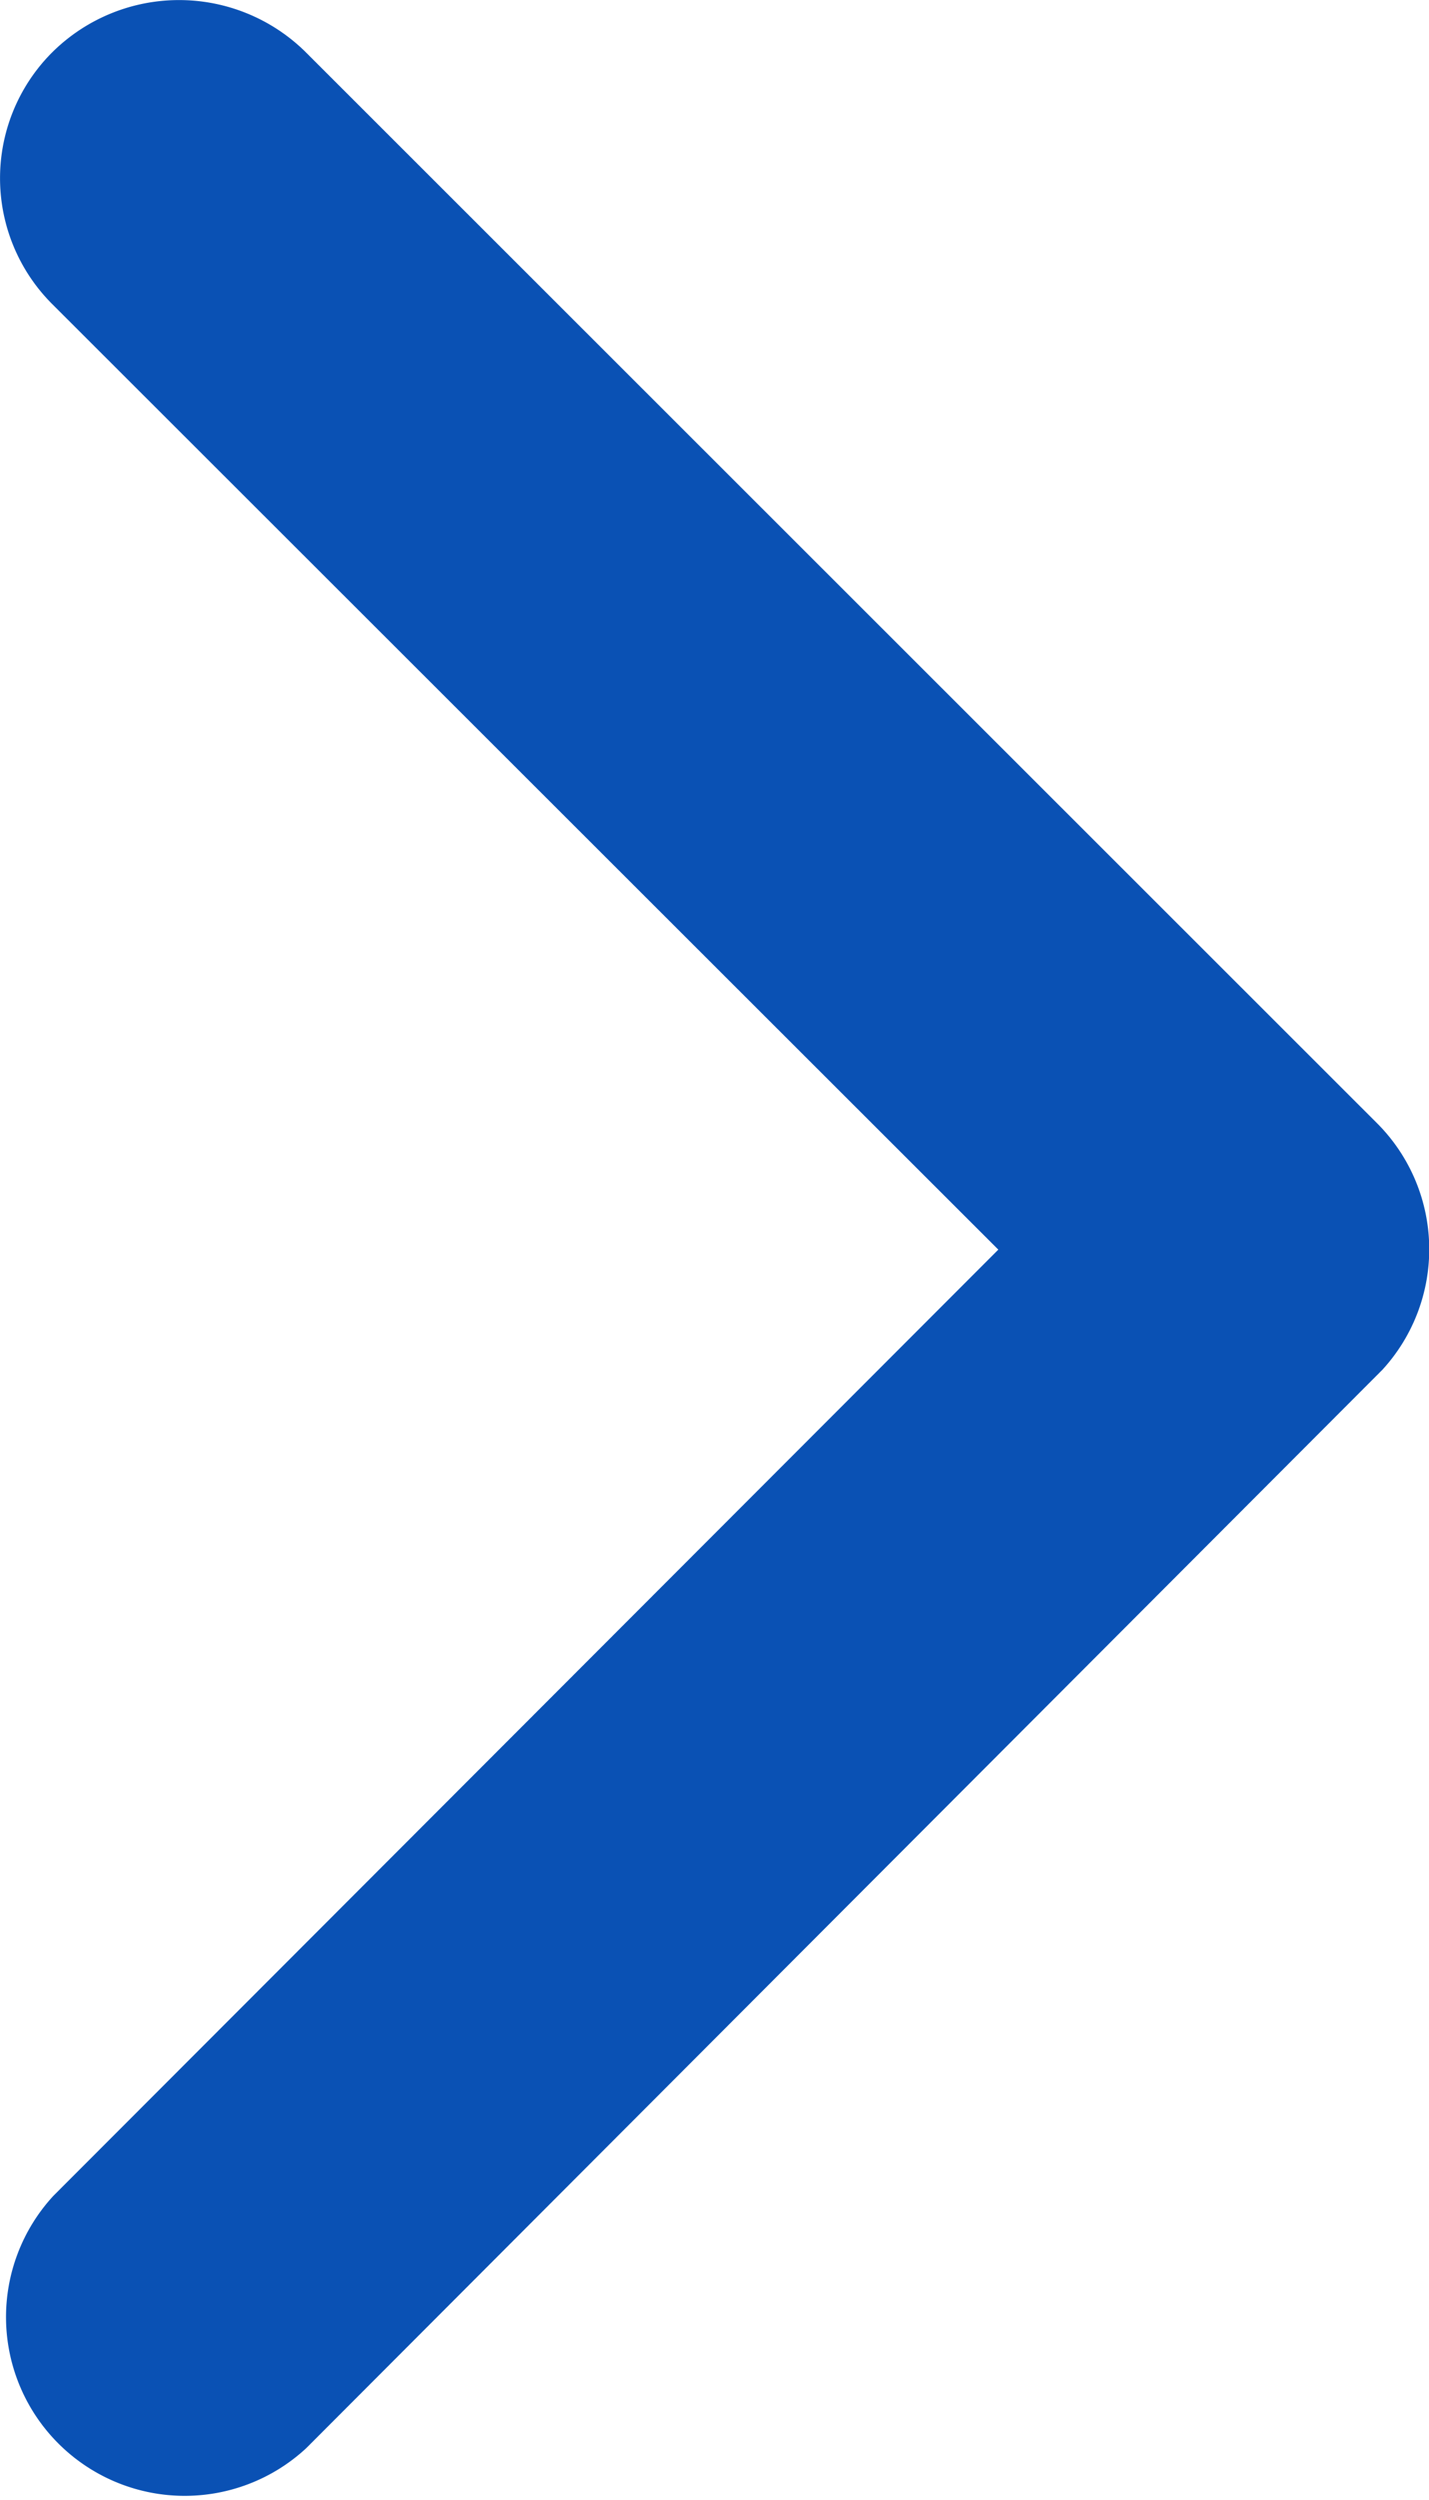 <svg xmlns="http://www.w3.org/2000/svg" width="6.261" height="10.95" viewBox="0 0 6.261 10.95">
  <g id="グループ_1730" data-name="グループ 1730" transform="translate(-905.869 -1687.025)">
    <path id="__TEMP__SVG__" d="M11.665,15.62l4.14-4.144a.779.779,0,0,1,1.105,0,.789.789,0,0,1,0,1.109l-4.692,4.695a.781.781,0,0,1-1.079.023L6.416,12.588A.783.783,0,0,1,7.521,11.48l4.144,4.14Z" transform="translate(894.623 1704.163) rotate(-90)" fill="#0a51b4"/>
  </g>
</svg>
